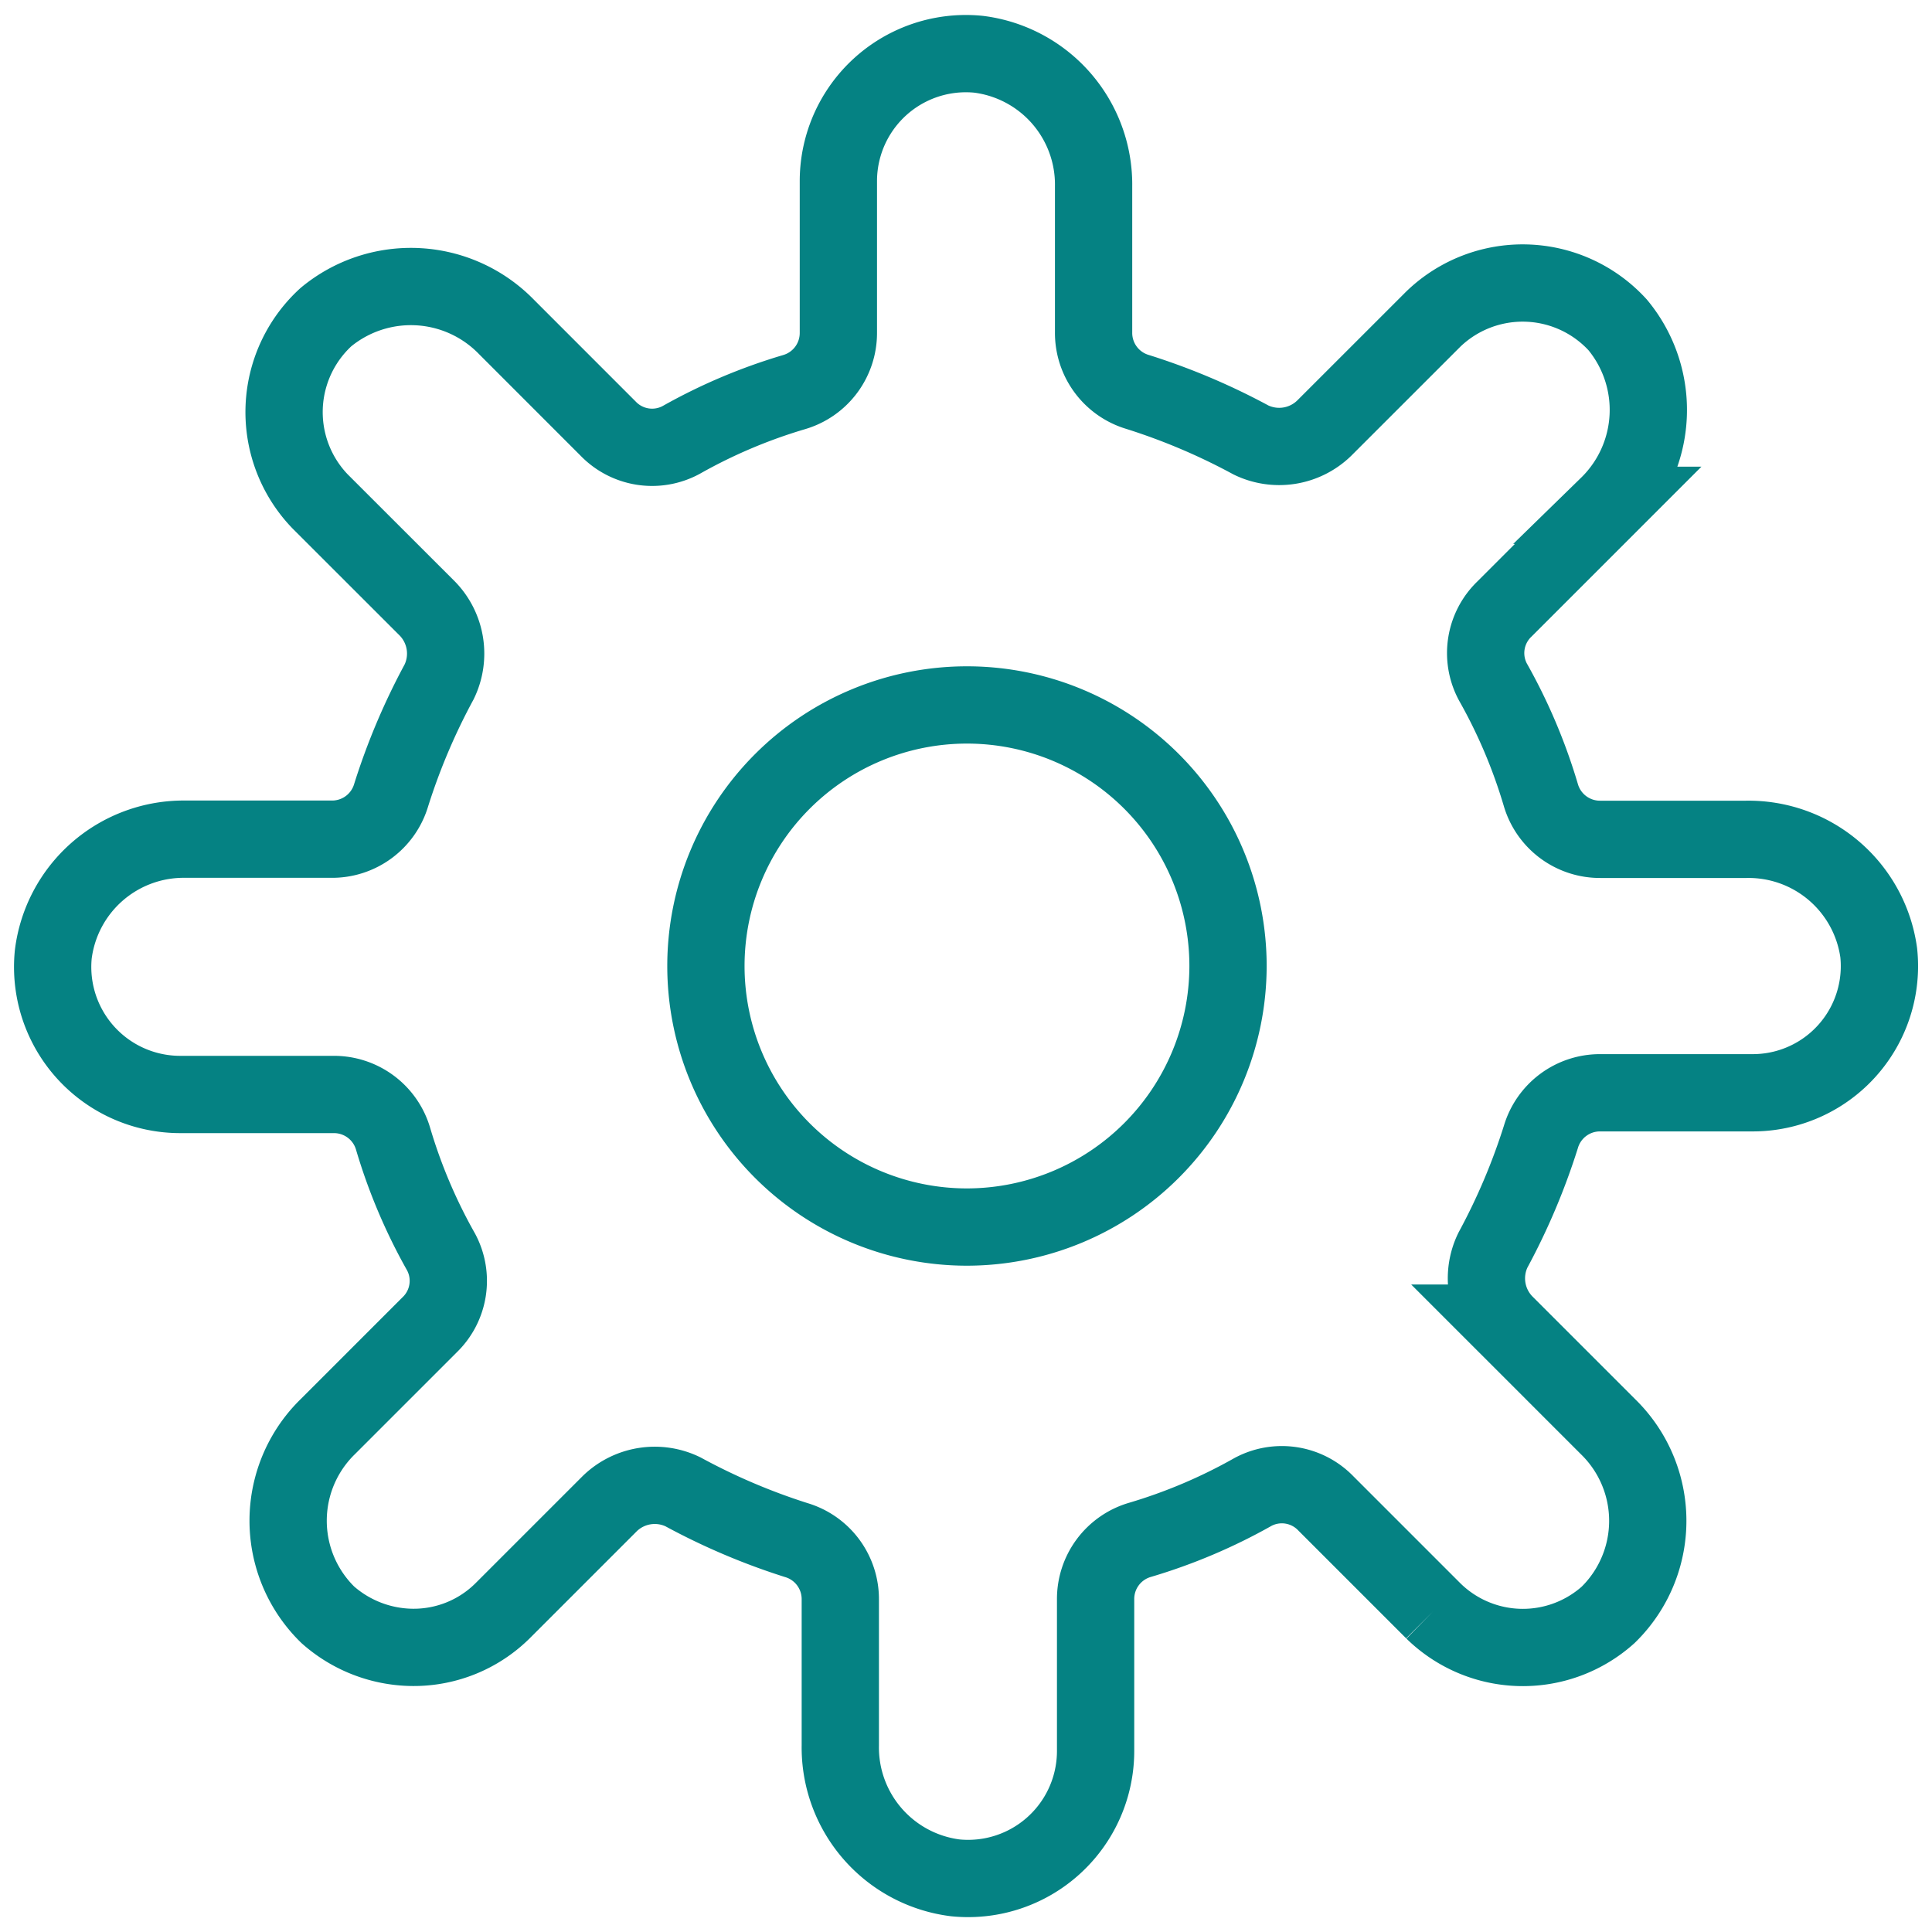 <svg xmlns="http://www.w3.org/2000/svg" xmlns:xlink="http://www.w3.org/1999/xlink" width="50" height="50" viewBox="0 0 50 50">
  <defs>
    <clipPath id="clip-path">
      <rect id="Rectangle_1" data-name="Rectangle 1" width="50" height="50" transform="translate(102 143)" fill="#058283" stroke="#707070" stroke-width="1"/>
    </clipPath>
  </defs>
  <g id="_1" data-name="1" transform="translate(-102 -143)" clip-path="url(#clip-path)">
    <g id="noun_custom_729128_1_" data-name="noun_custom_729128 (1)" transform="translate(106.107 143.356)">
      <g id="Group_1" data-name="Group 1">
        <path id="Path_1" data-name="Path 1" d="M44.82,21.366H41.045a1.594,1.594,0,0,1-1.54-1.143,14.051,14.051,0,0,0-1.242-2.931,1.581,1.581,0,0,1,.3-1.888l2.682-2.682a3.449,3.449,0,0,0,.248-4.669A3.331,3.331,0,0,0,36.723,7.9l-2.832,2.831a1.671,1.671,0,0,1-1.888.3,16.729,16.729,0,0,0-2.931-1.242,1.594,1.594,0,0,1-1.143-1.54V4.476A3.4,3.4,0,0,0,24.95,1.048a3.3,3.3,0,0,0-3.626,3.279V8.251a1.594,1.594,0,0,1-1.143,1.54,14.051,14.051,0,0,0-2.931,1.242,1.581,1.581,0,0,1-1.888-.3L12.73,8.1a3.449,3.449,0,0,0-4.669-.248,3.331,3.331,0,0,0-.149,4.769L10.693,15.4a1.671,1.671,0,0,1,.3,1.888,16.729,16.729,0,0,0-1.242,2.931,1.594,1.594,0,0,1-1.54,1.143H4.434a3.4,3.4,0,0,0-3.428,2.981,3.3,3.3,0,0,0,3.279,3.626H8.259A1.594,1.594,0,0,1,9.8,29.115a14.051,14.051,0,0,0,1.242,2.931,1.581,1.581,0,0,1-.3,1.888L8.11,36.566a3.4,3.4,0,0,0,0,4.868,3.353,3.353,0,0,0,2.186.844,3.266,3.266,0,0,0,2.335-.944l2.782-2.782a1.671,1.671,0,0,1,1.888-.3A16.729,16.729,0,0,0,20.231,39.5a1.594,1.594,0,0,1,1.143,1.54v3.775a3.4,3.4,0,0,0,2.981,3.428,3.3,3.3,0,0,0,3.626-3.279V41.037a1.594,1.594,0,0,1,1.143-1.54,14.051,14.051,0,0,0,2.931-1.242,1.581,1.581,0,0,1,1.888.3l2.782,2.782a3.307,3.307,0,0,0,4.52.1,3.4,3.4,0,0,0,0-4.868l-2.682-2.682a1.671,1.671,0,0,1-.3-1.888,16.729,16.729,0,0,0,1.242-2.931,1.594,1.594,0,0,1,1.54-1.143h3.924A3.278,3.278,0,0,0,48.248,24.3,3.4,3.4,0,0,0,44.82,21.366ZM24.652,31.4a6.756,6.756,0,1,1,6.756-6.756A6.763,6.763,0,0,1,24.652,31.4Z" transform="translate(-3.734)" fill="none" stroke="#058283" stroke-width="2"/>
      </g>
    </g>
  </g>
</svg>
